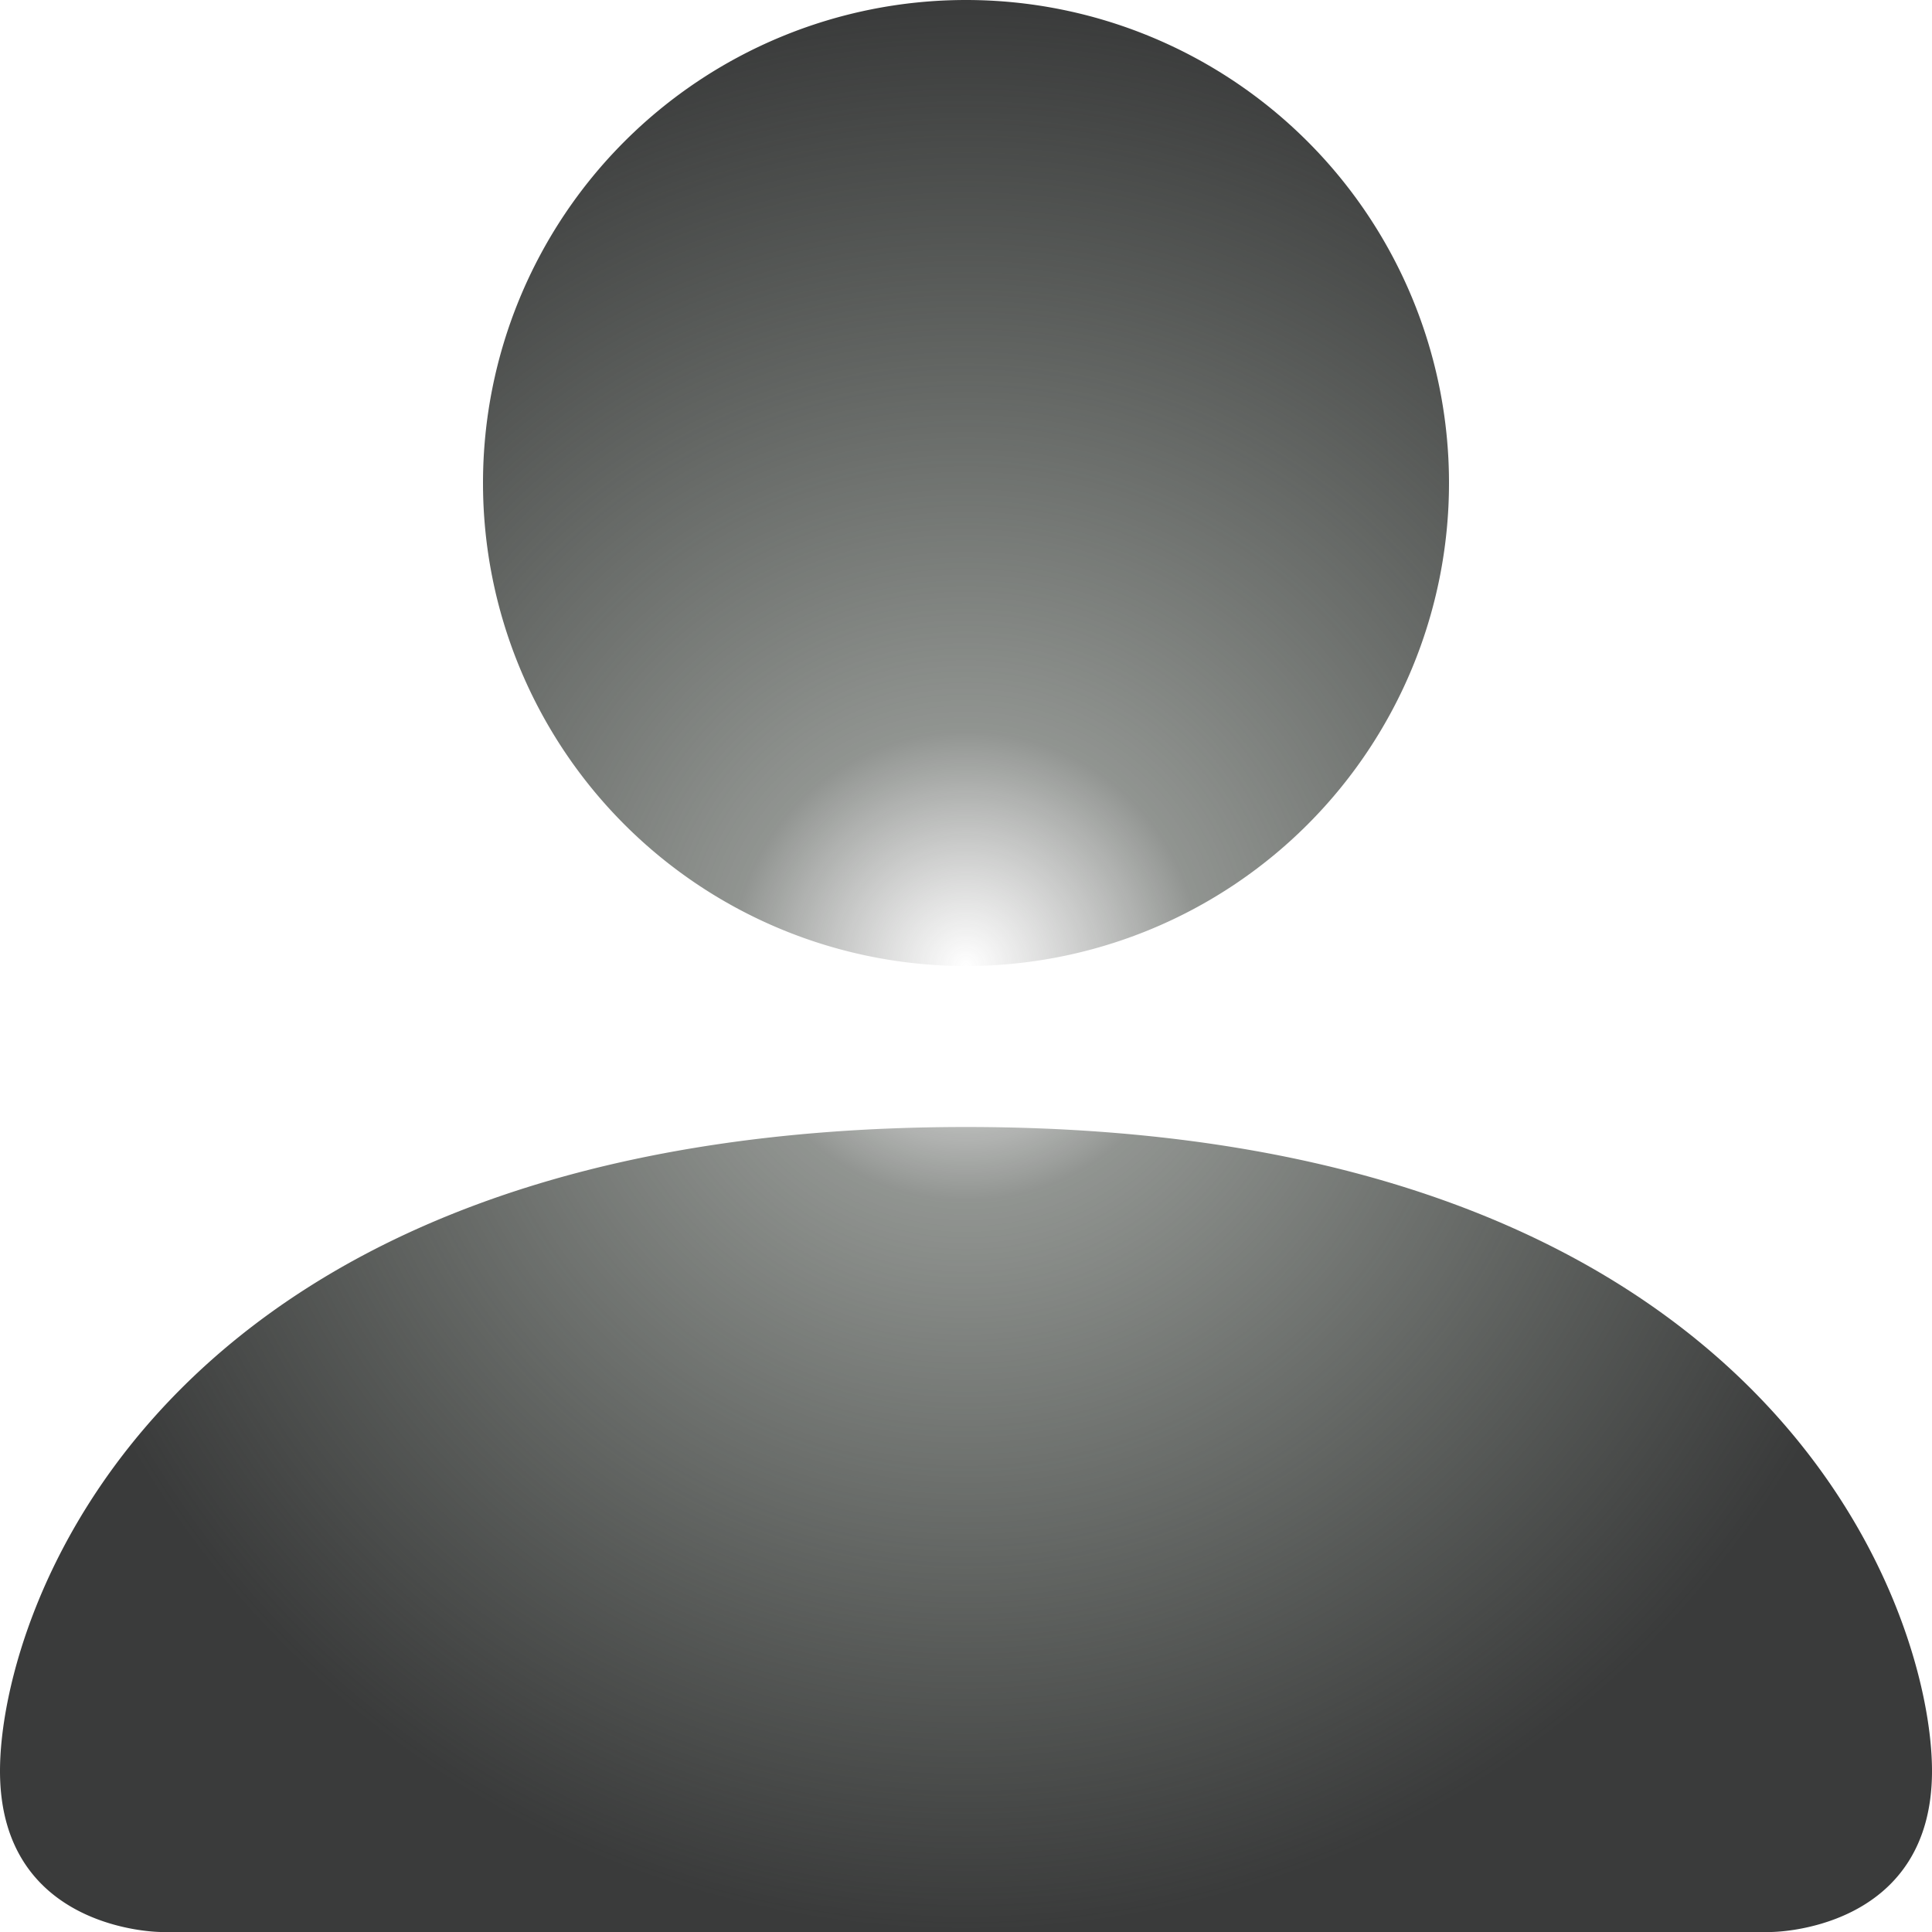 <?xml version="1.0" encoding="UTF-8" standalone="no"?>
<svg
   width="18"
   height="18"
   fill="currentColor"
   class="bi bi-person-fill"
   viewBox="0 0 12 12"
   version="1.1"
   id="svg1"
   xmlns:xlink="http://www.w3.org/1999/xlink"
   xmlns="http://www.w3.org/2000/svg"
   xmlns:svg="http://www.w3.org/2000/svg">
  <defs
     id="defs1">
    <linearGradient
       id="linearGradient3">
      <stop
         style="stop-color:#424242;stop-opacity:0;"
         offset="0"
         id="stop4" />
      <stop
         style="stop-color:#222922;stop-opacity:0.498;"
         offset="0.243"
         id="stop5" />
      <stop
         style="stop-color:#3a3b3b;stop-opacity:1;"
         offset="1"
         id="stop3" />
    </linearGradient>
    <radialGradient
       xlink:href="#linearGradient3"
       id="radialGradient4"
       cx="8"
       cy="8"
       fx="8"
       fy="8"
       r="6"
       gradientUnits="userSpaceOnUse"
       gradientTransform="translate(-2,-2)" />
  </defs>
  <path
     d="m 1,12 c 0,0 -1,0 -1,-1 0,-1 1,-4 6,-4 5,0 6,3 6,4 0,1 -1,1 -1,1 z M 6,6 A 3,3 0 1 0 6,0 3,3 0 0 0 6,6"
     id="path1"
     style="opacity:1;fill:url(#radialGradient4);fill-opacity:1" />
</svg>
